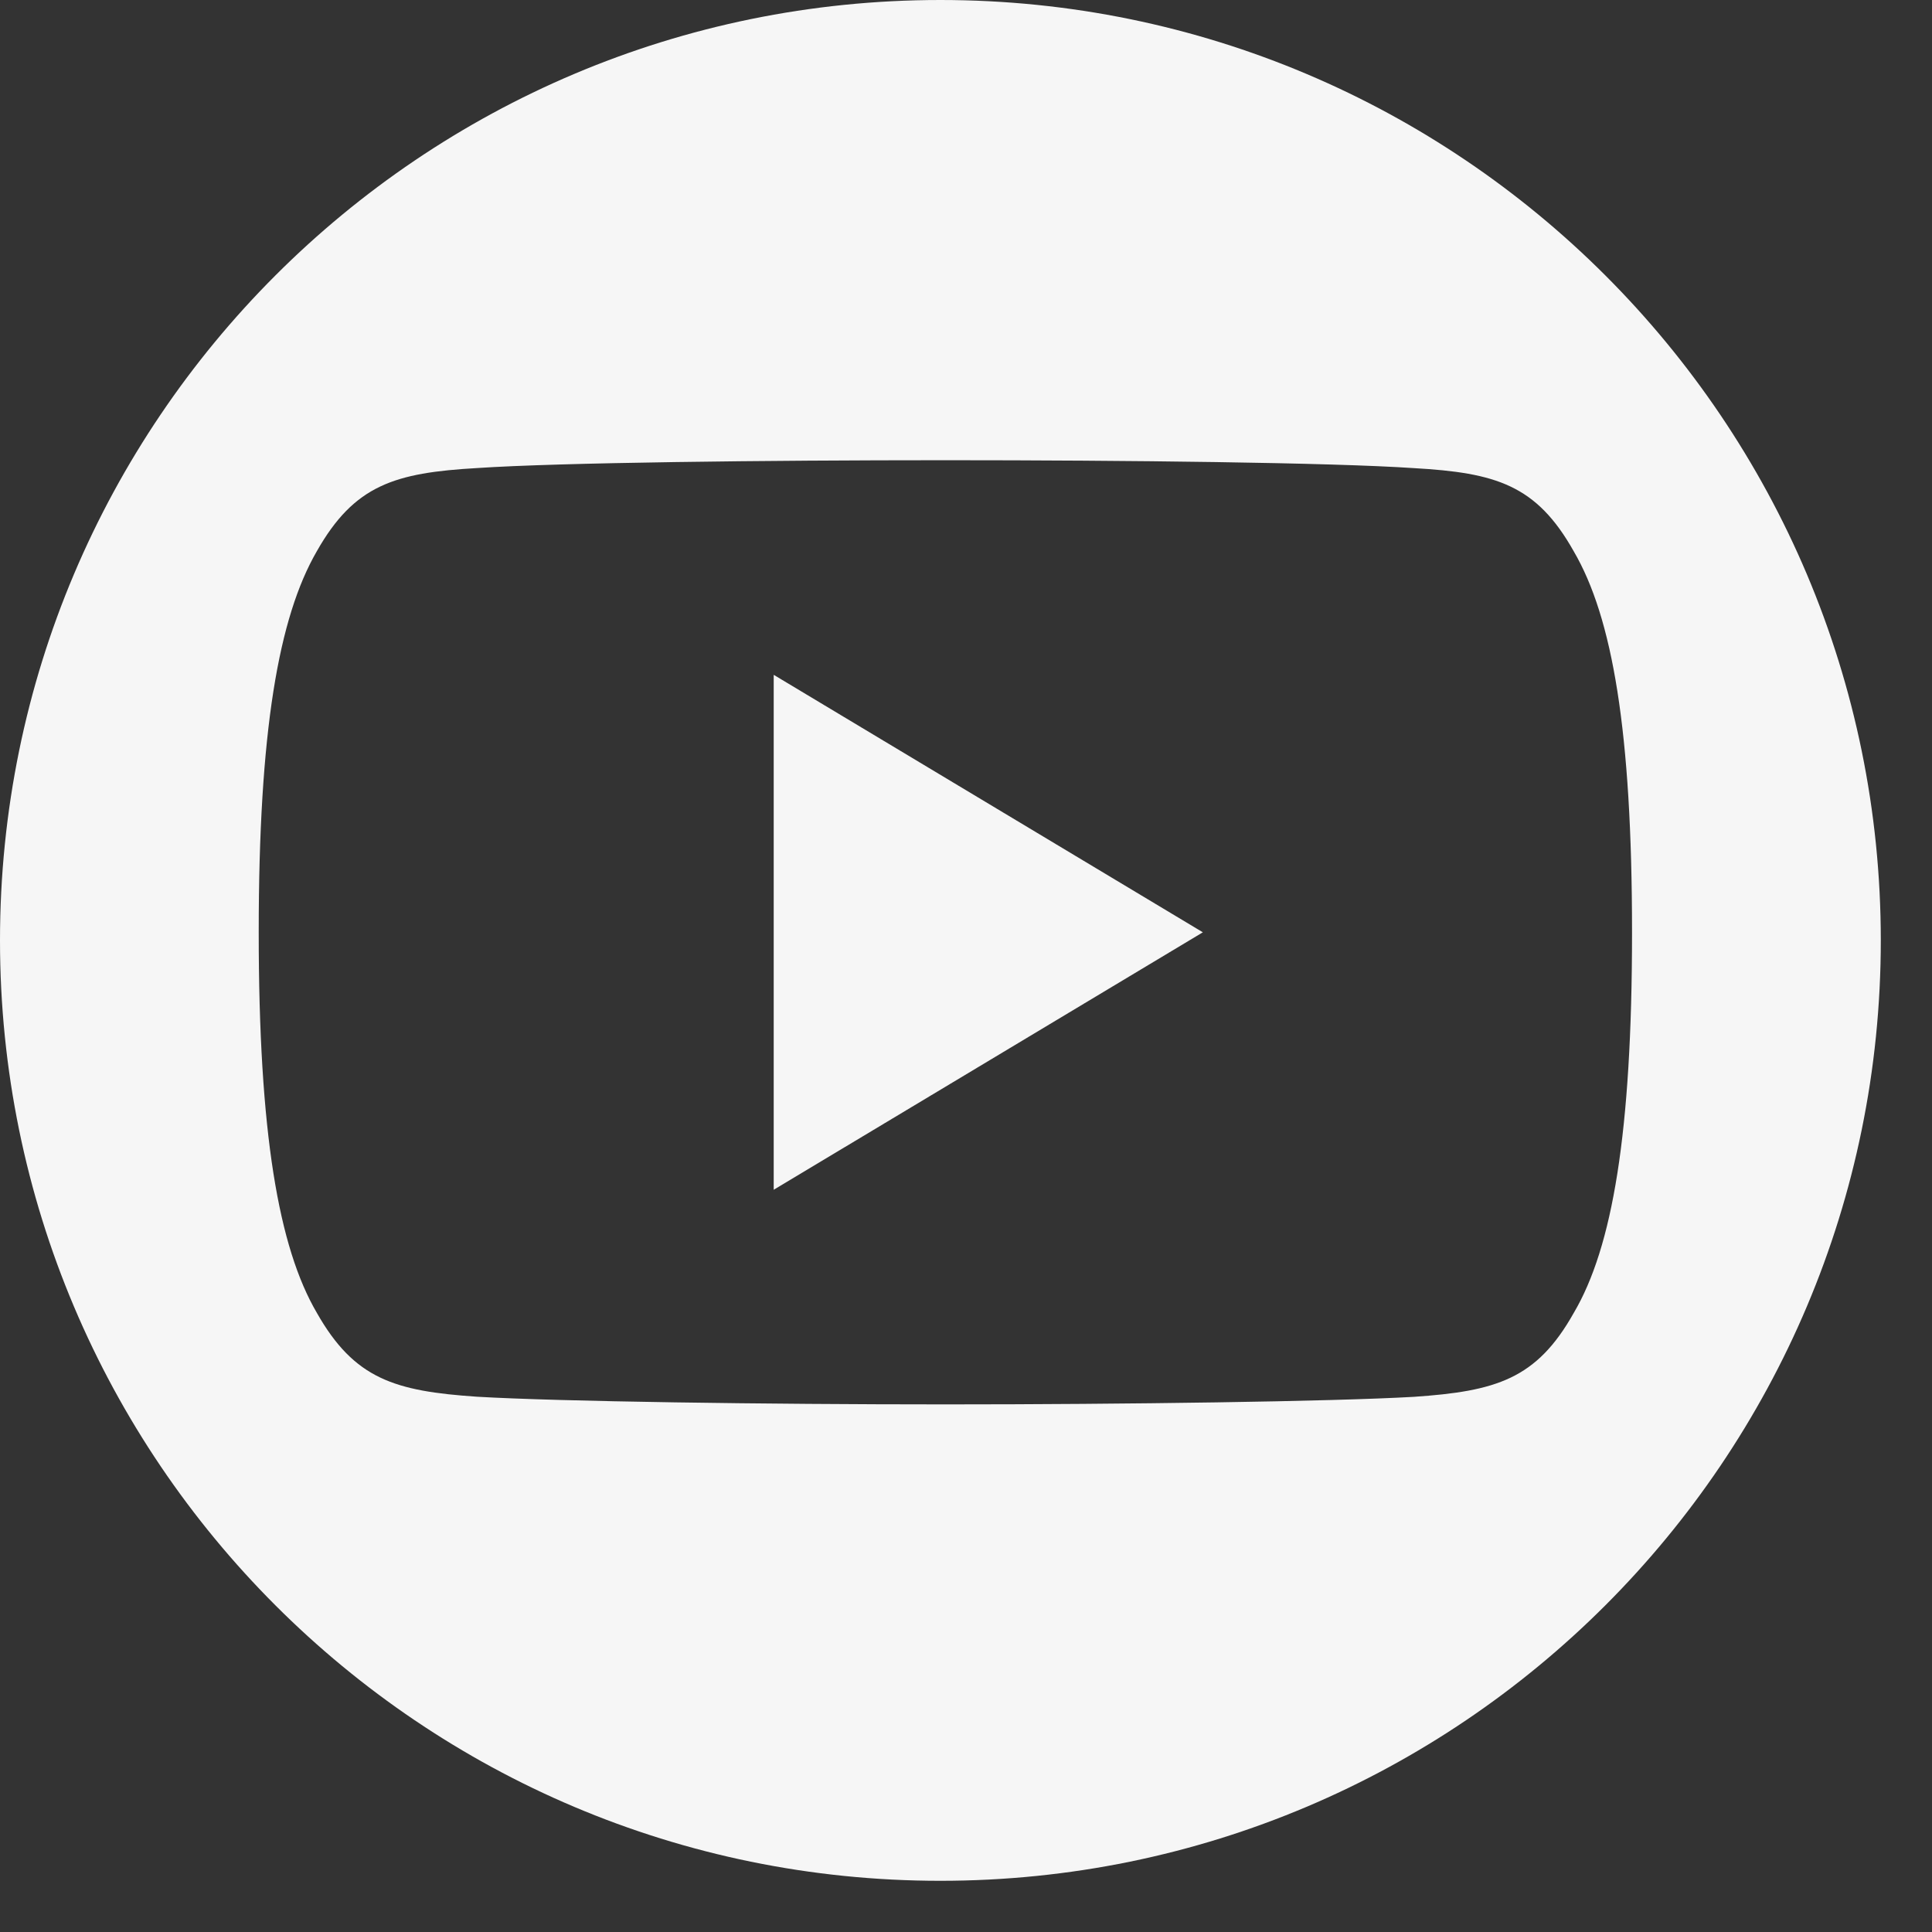 <?xml version="1.0" encoding="UTF-8"?> <svg xmlns="http://www.w3.org/2000/svg" width="34" height="34" viewBox="0 0 34 34" fill="none"><rect x="0" y="0" width="34" height="34" fill="#333333" stroke="none"/><g clip-path="url(#clip0_79_719)"><path fill-rule="evenodd" clip-rule="evenodd" d="M16.549 33.099C25.689 33.099 33.099 25.689 33.099 16.549C33.099 7.409 25.689 0 16.549 0C7.409 0 0 7.409 0 16.549C0 25.689 7.409 33.099 16.549 33.099ZM24.878 8.238C26.326 8.32 27.038 8.534 27.694 9.7C28.376 10.865 28.721 12.871 28.721 16.404V16.409V16.416C28.721 19.932 28.376 21.953 27.695 23.106C27.04 24.272 26.328 24.483 24.88 24.582C23.431 24.665 19.792 24.715 16.64 24.715C13.482 24.715 9.841 24.665 8.394 24.58C6.949 24.482 6.237 24.27 5.576 23.104C4.901 21.952 4.553 19.931 4.553 16.414V16.411V16.407V16.402C4.553 12.871 4.901 10.865 5.576 9.7C6.237 8.533 6.95 8.32 8.396 8.237C9.841 8.14 13.482 8.099 16.64 8.099C19.792 8.099 23.431 8.14 24.878 8.238ZM21.168 16.407L13.616 11.876V20.938L21.168 16.407Z" fill="#F6F6F6"></path></g><defs><clipPath id="clip0_79_719"><rect width="33.099" height="33.099" fill="white"></rect></clipPath></defs></svg> 